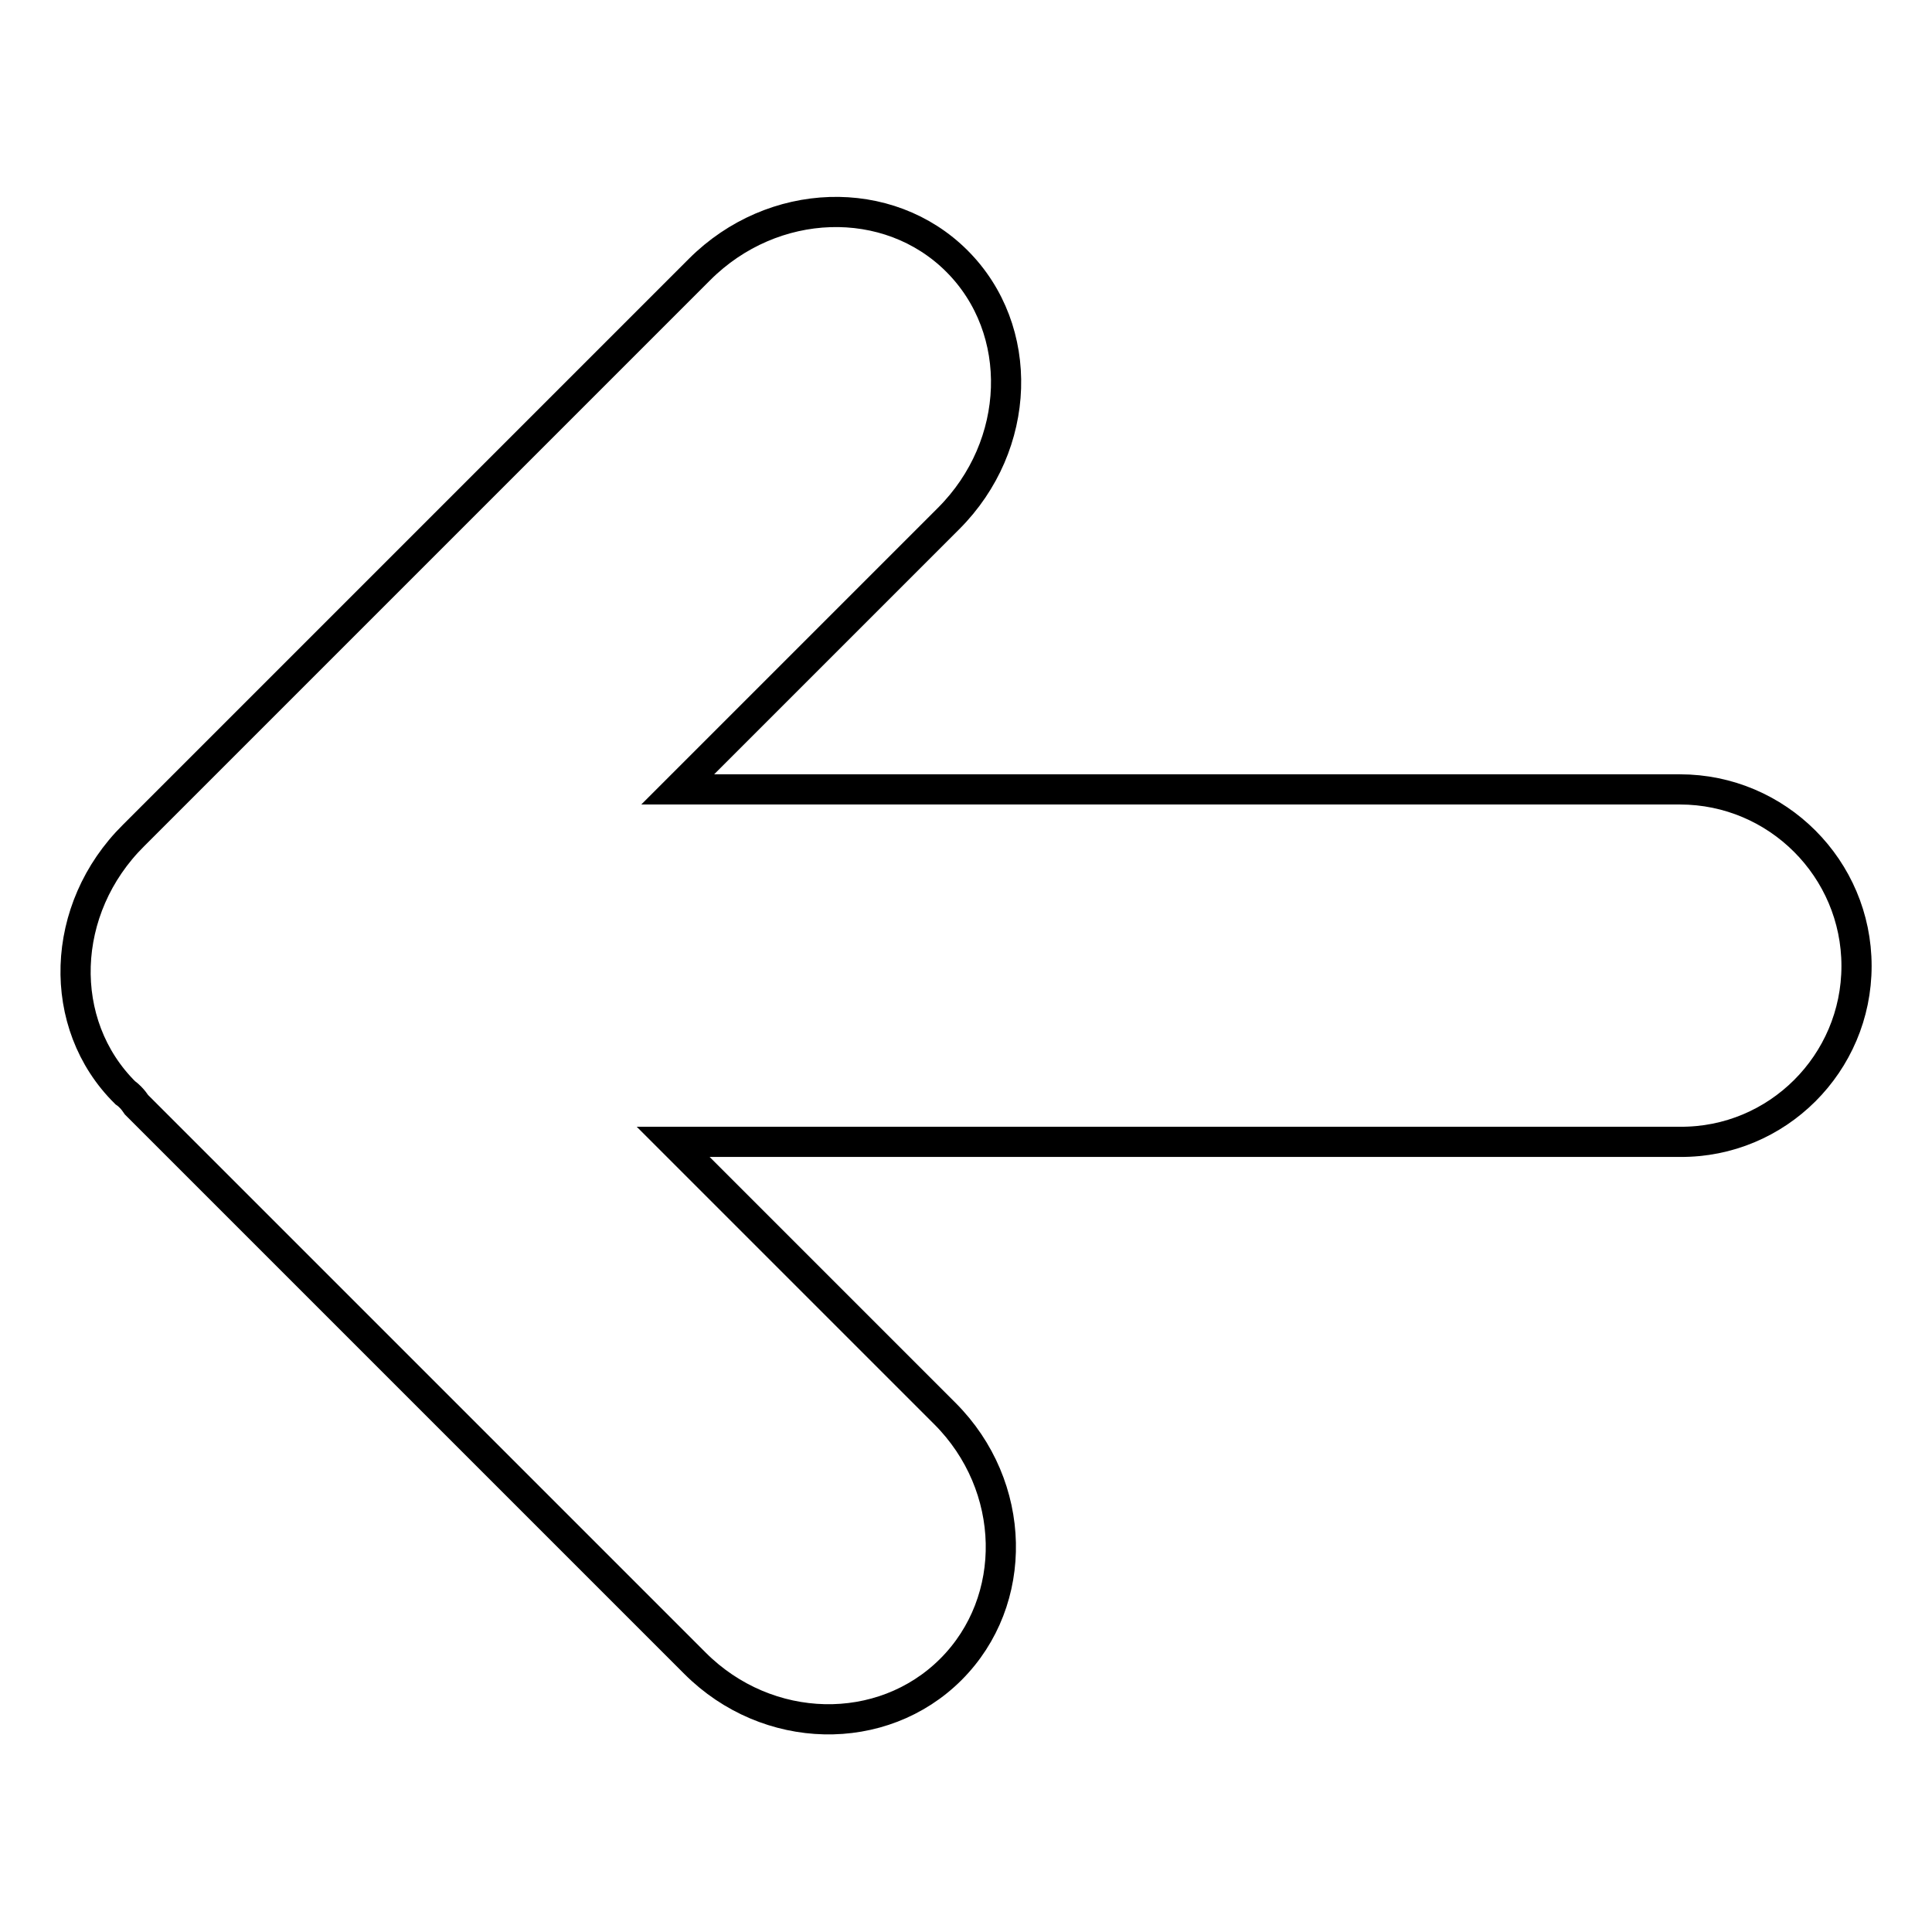 <?xml version="1.0" encoding="utf-8"?>
<!-- Svg Vector Icons : http://www.onlinewebfonts.com/icon -->
<!DOCTYPE svg PUBLIC "-//W3C//DTD SVG 1.1//EN" "http://www.w3.org/Graphics/SVG/1.1/DTD/svg11.dtd">
<svg version="1.1" xmlns="http://www.w3.org/2000/svg" xmlns:xlink="http://www.w3.org/1999/xlink" x="0px" y="0px" viewBox="0 0 256 256" enable-background="new 0 0 256 256" xml:space="preserve">
<g><g><path stroke-width="4" fill-opacity="0" stroke="#000000"  d="M246,128c0-12.9-10.5-23.4-23.4-23.4H89.8l35.9-35.9c9.7-9.7,10.2-25,1.1-34.1c-9.1-9.1-24.4-8.6-34.1,1.1l-75,75c-9.8,9.7-10.3,25-1.1,34.1c0.3,0.2,0.5,0.4,0.7,0.6c0.3,0.3,0.6,0.7,0.8,1l74,74c9.6,9.6,24.8,9.9,33.9,0.8c9.1-9.1,8.8-24.3-0.8-33.9l-36-36h133.4C235.5,151.4,246,140.9,246,128"/></g></g>
</svg>